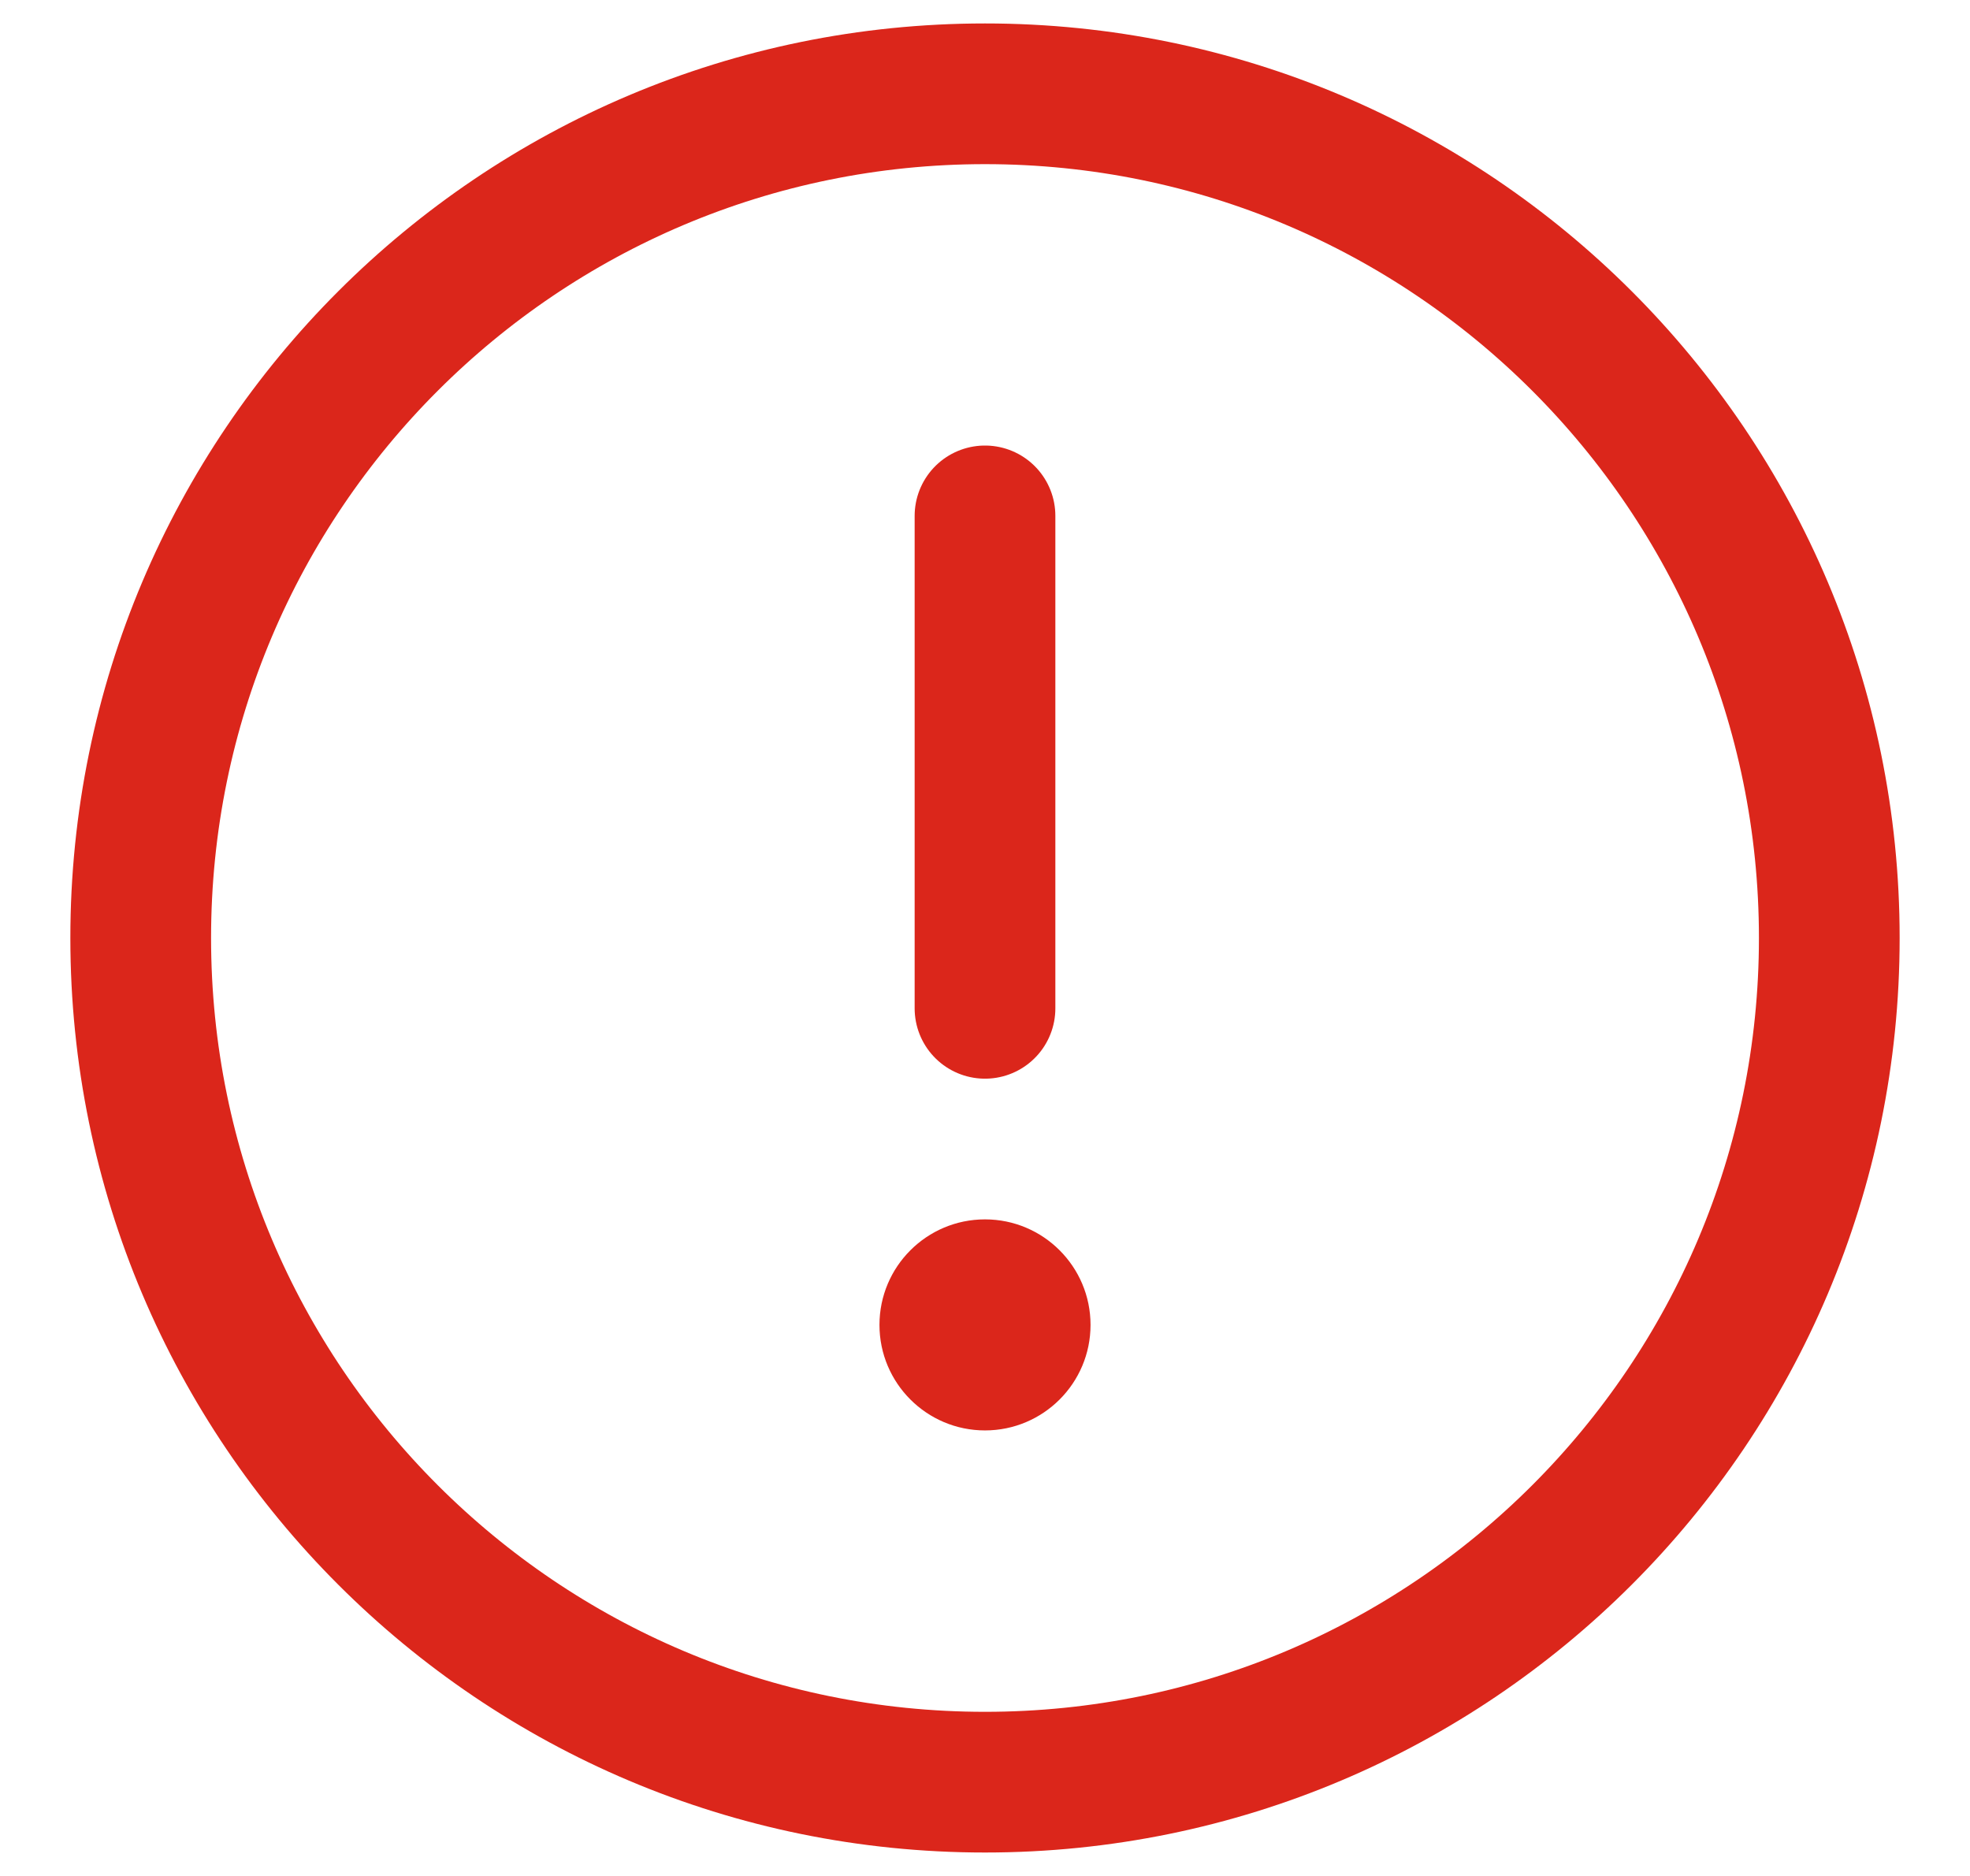 <svg width="21" height="20" viewBox="0 0 21 20" fill="none" xmlns="http://www.w3.org/2000/svg">
    <path d="M10.5 19C15.471 19 19.5 14.971 19.5 10C19.5 5.029 15.471 1 10.5 1C5.529 1 1.5 5.029 1.5 10C1.5 14.971 5.529 19 10.5 19Z" stroke="#DB261B" stroke-width="1.5" stroke-miterlimit="10"></path>
    <path d="M10.5 5.5V10.75" stroke="#DB261B" stroke-width="1.5" stroke-linecap="round" stroke-linejoin="round"></path>
    <path d="M10.5 15.25C11.121 15.25 11.625 14.746 11.625 14.125C11.625 13.504 11.121 13 10.5 13C9.879 13 9.375 13.504 9.375 14.125C9.375 14.746 9.879 15.25 10.5 15.25Z" fill="#DB261B"></path>
</svg>
